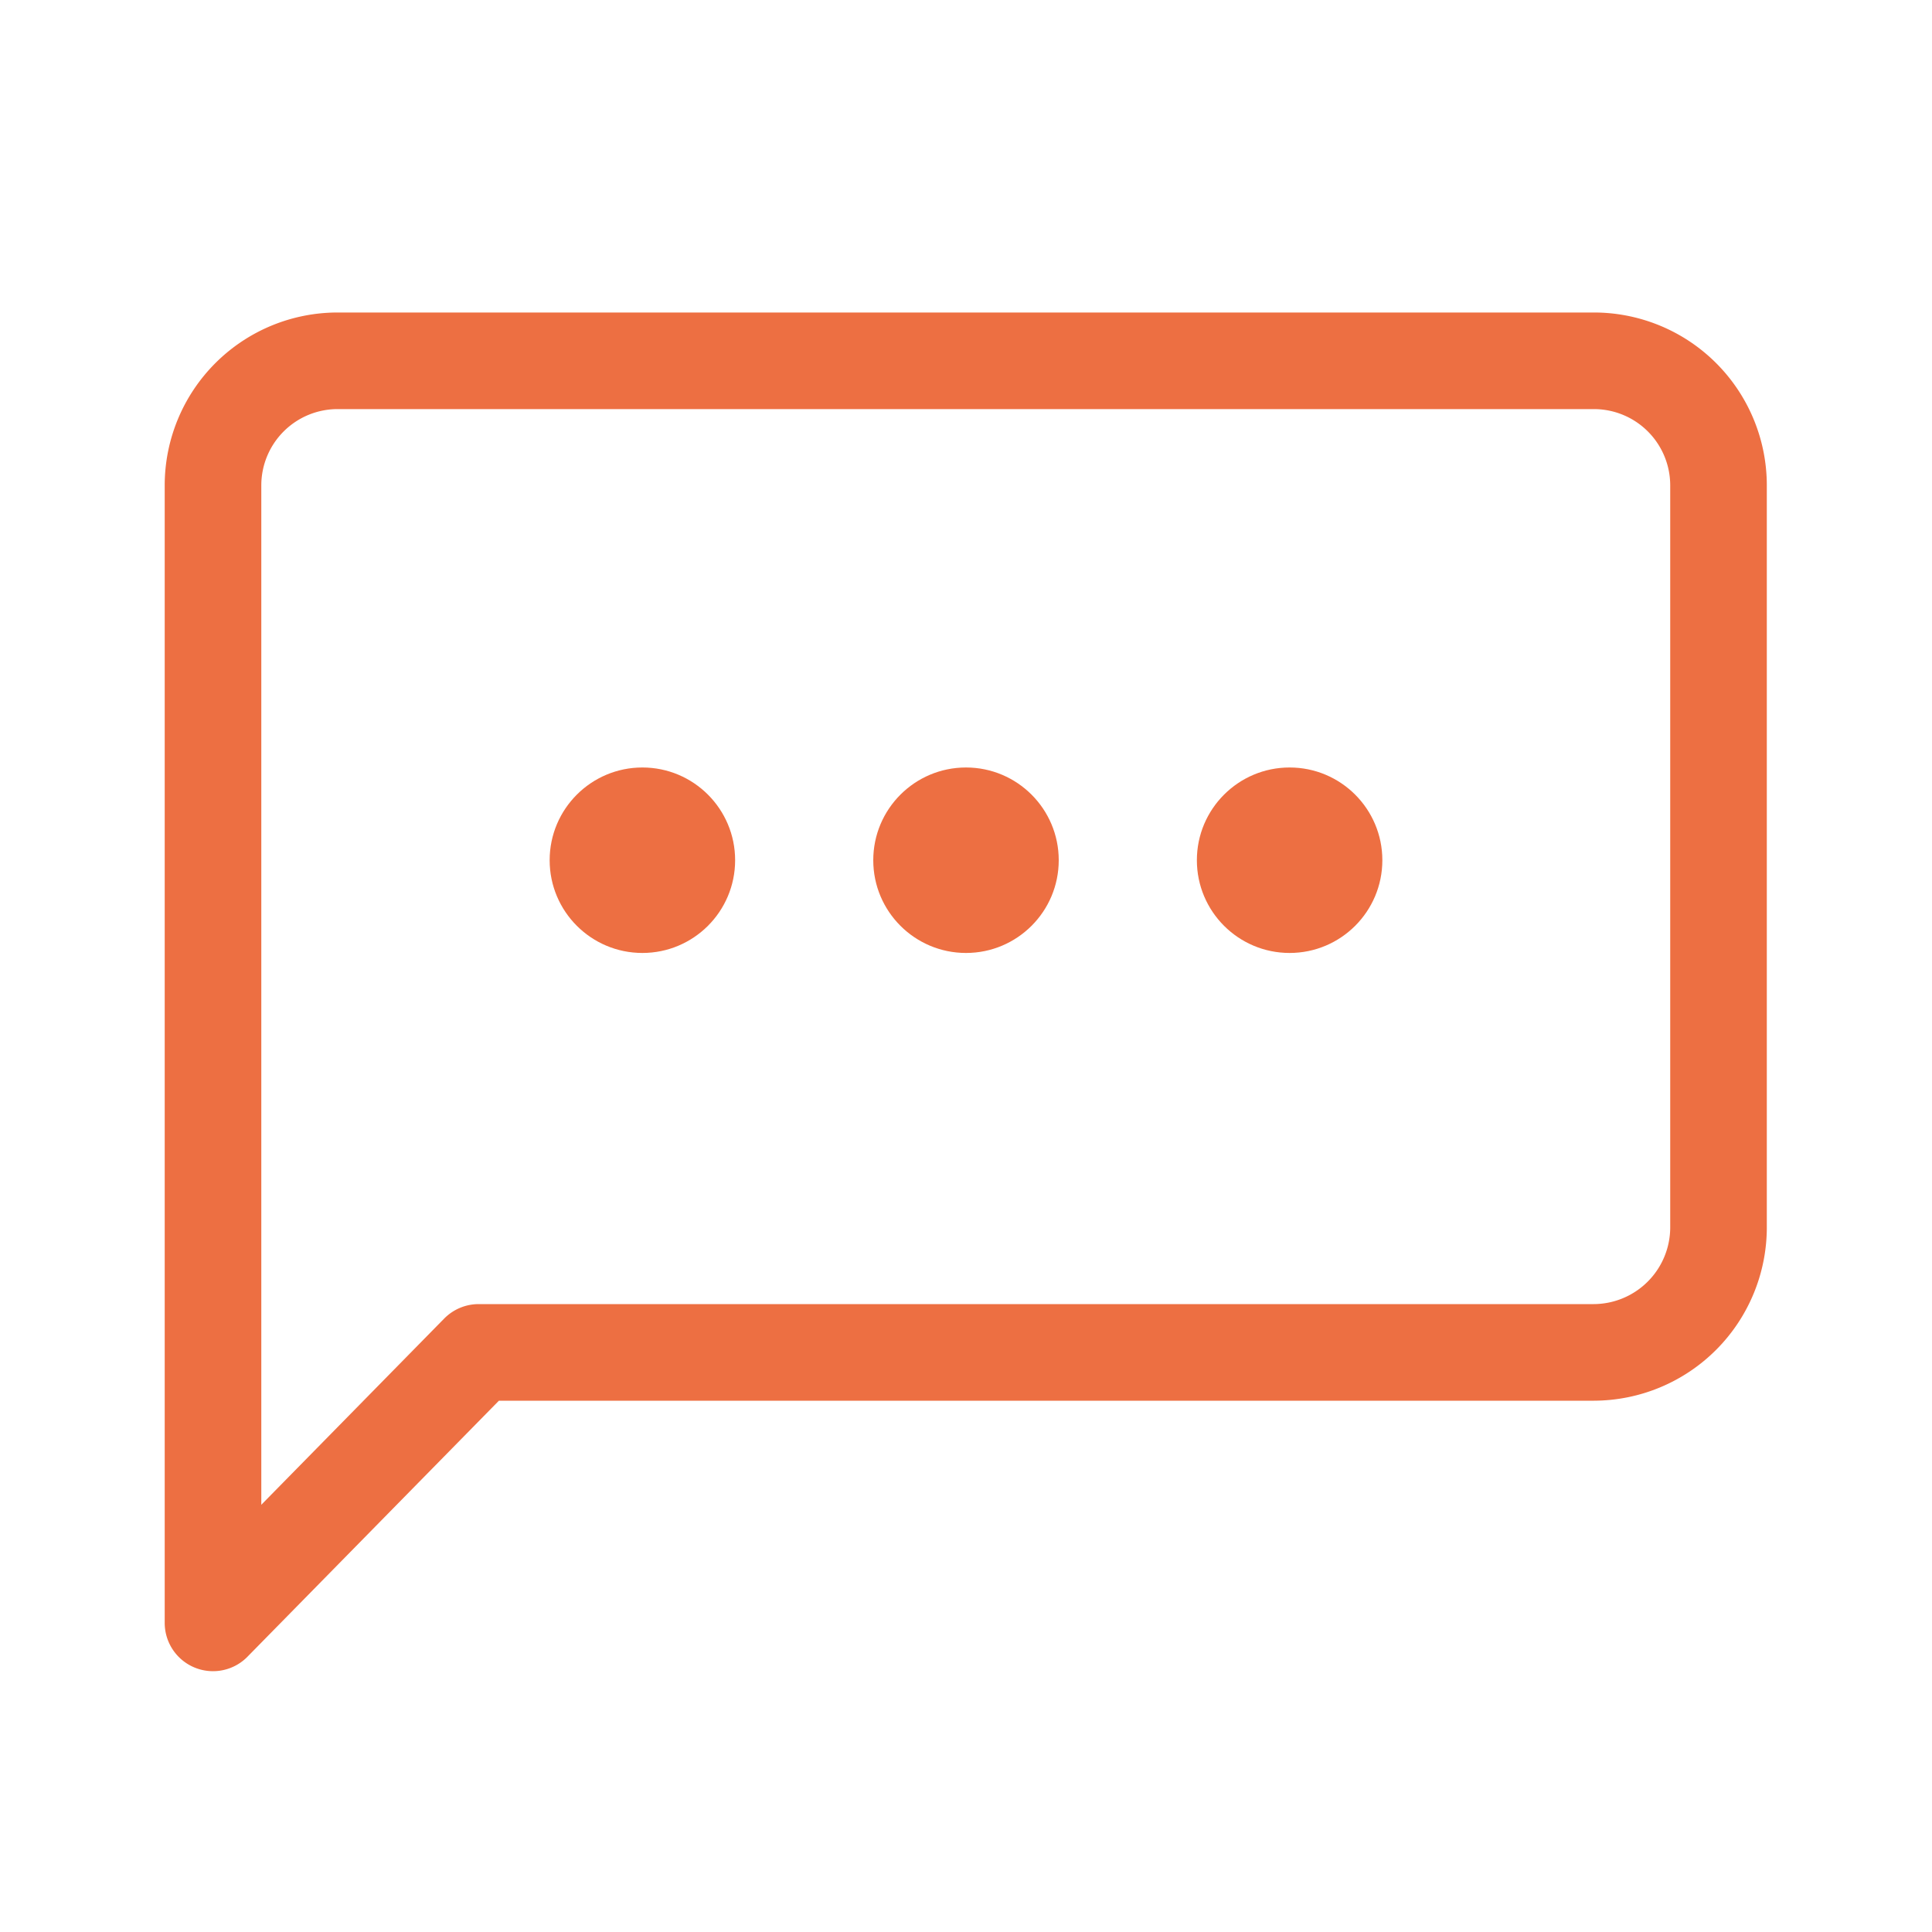 <svg xmlns="http://www.w3.org/2000/svg" viewBox="0 0 40 40"><defs><style>.cls-1,.cls-3{fill:none;}.cls-1{stroke:#ed6f42;stroke-linecap:round;stroke-linejoin:round;stroke-width:2px;}.cls-2{fill:#ed6f42;}</style></defs><g id="Layer_2" data-name="Layer 2"><g id="Layer_12" data-name="Layer 12"><path class="cls-1" d="M33,28H9.91L4.41,33.6V10.05A2.58,2.58,0,0,1,7,7.47H33a2.58,2.58,0,0,1,2.58,2.58V25.39A2.59,2.59,0,0,1,33,28Z"/><circle class="cls-2" cx="13.3" cy="17.81" r="1.92"/><circle class="cls-2" cx="26.7" cy="17.81" r="1.92"/><circle class="cls-2" cx="20" cy="17.81" r="1.92"/><rect class="cls-3" width="40" height="40"/></g></g></svg>